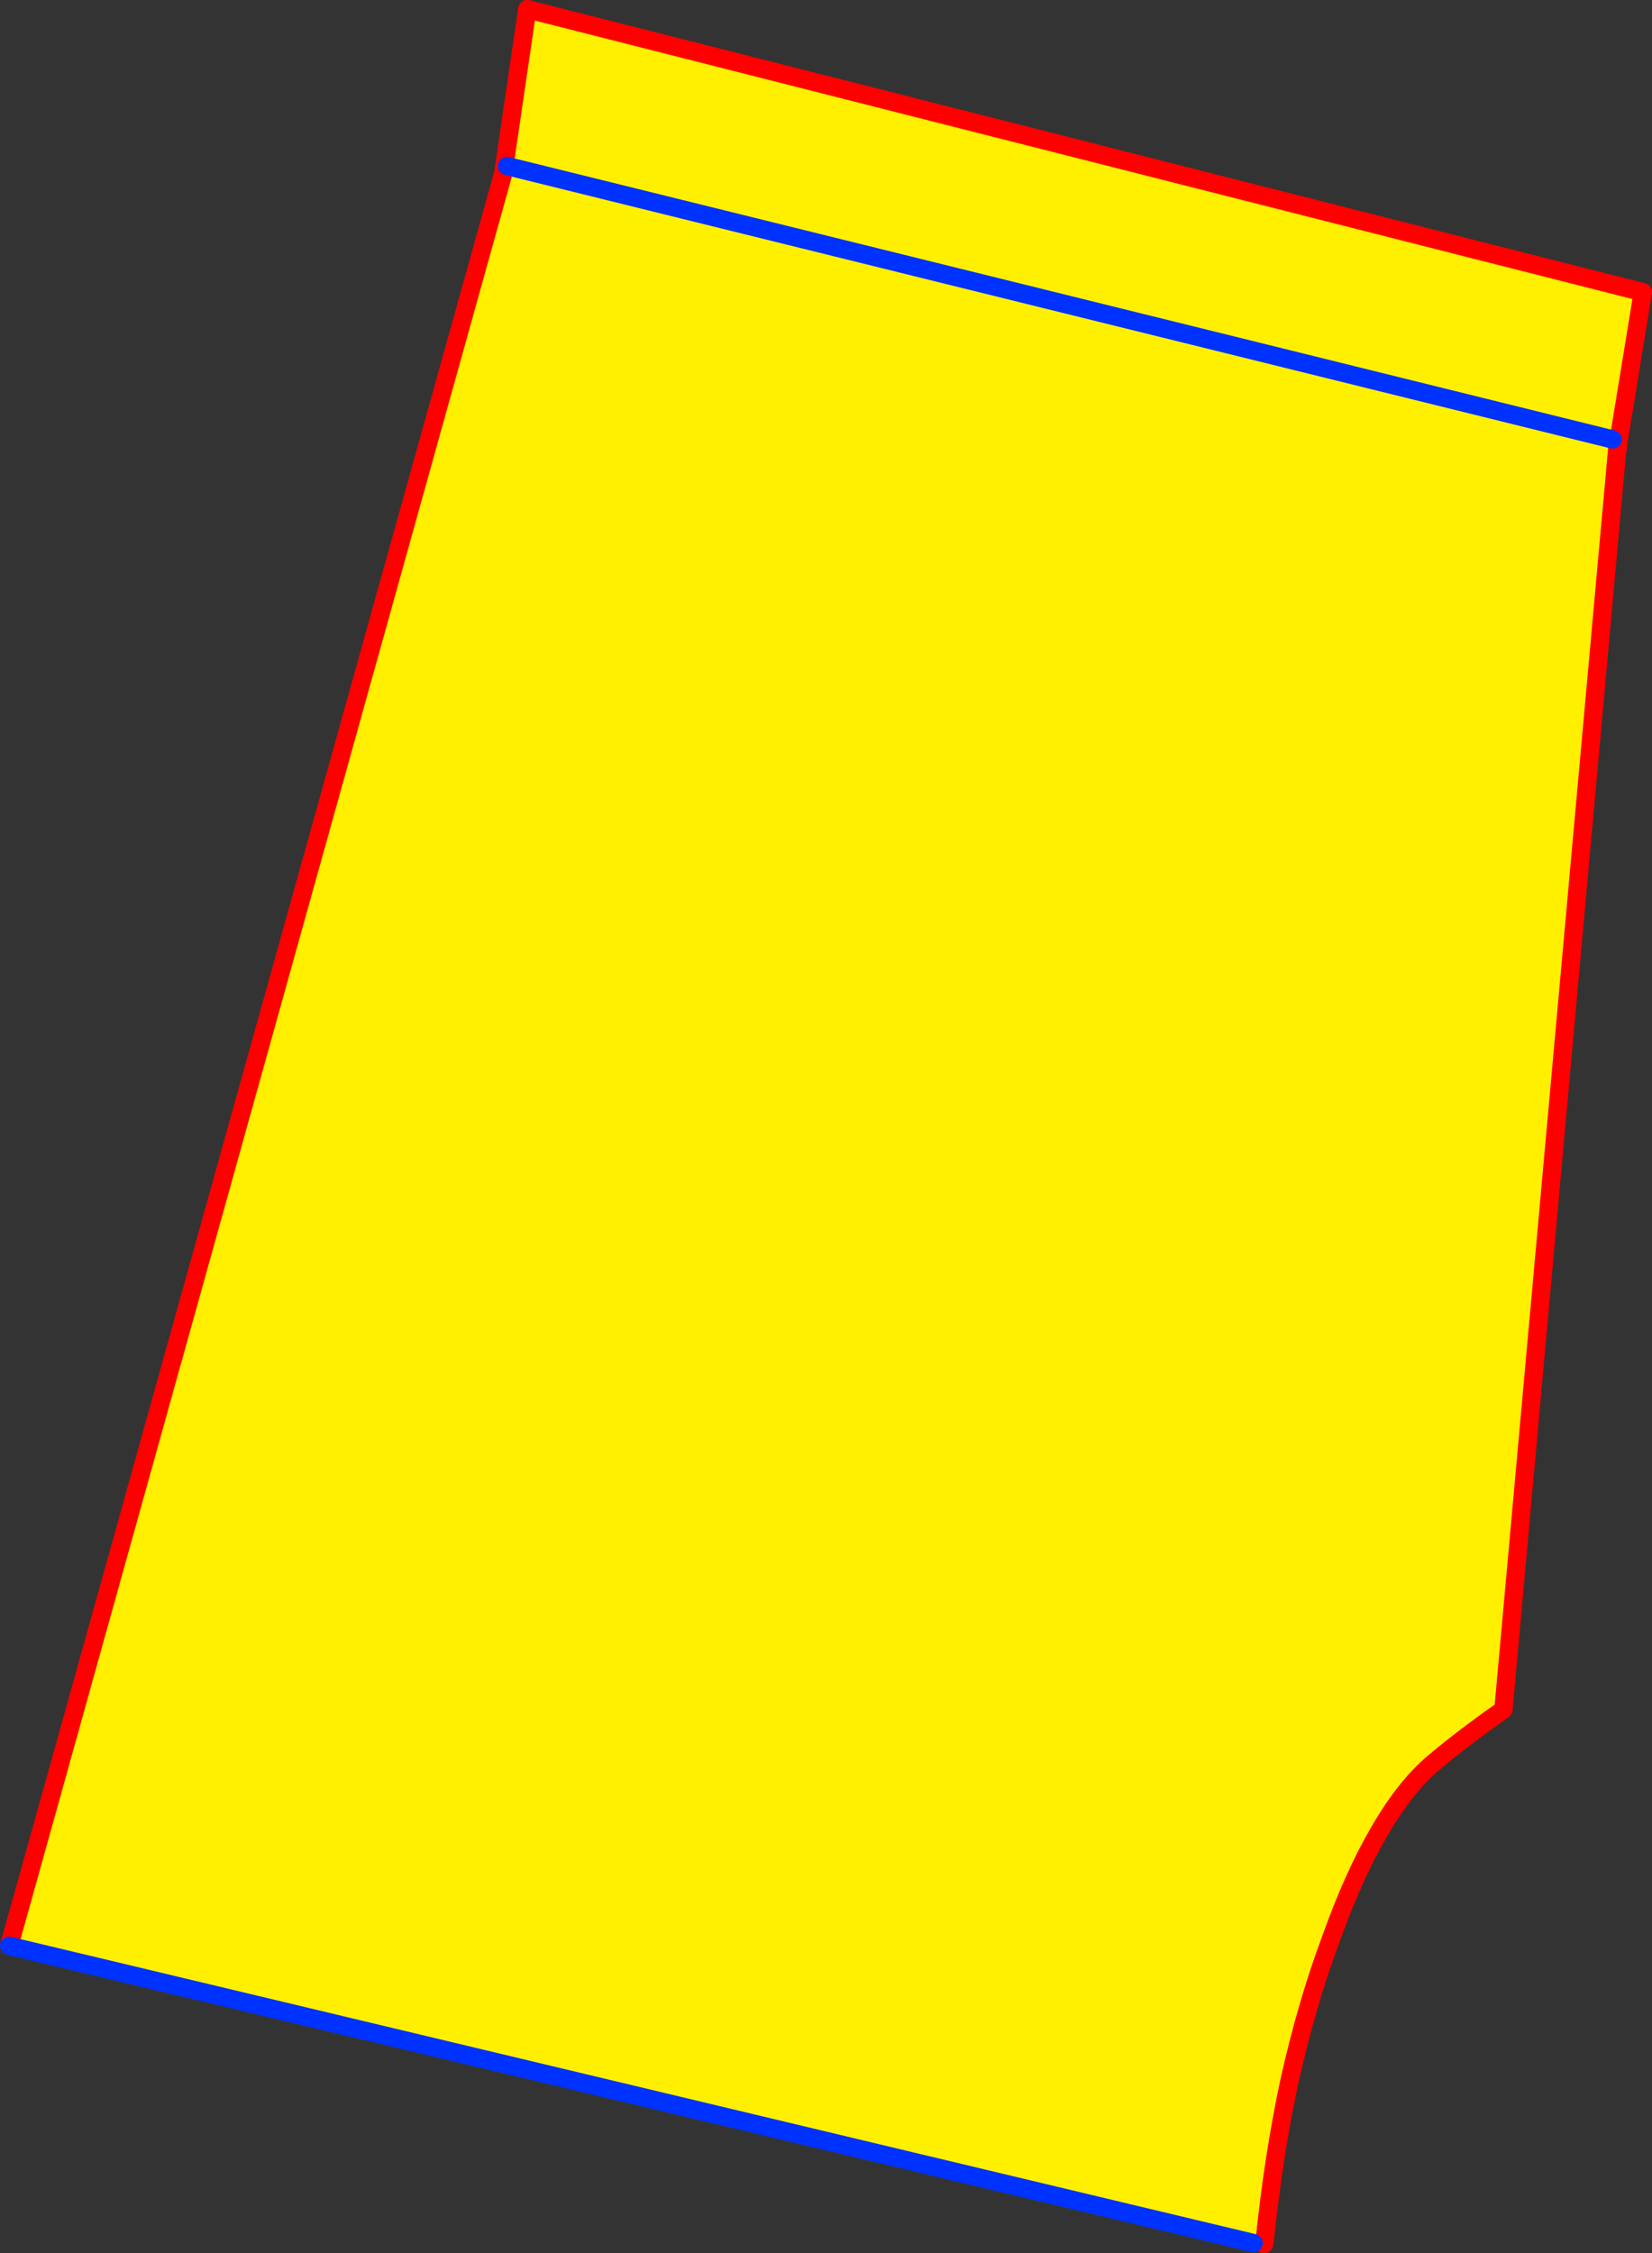 <?xml version="1.0" encoding="UTF-8" standalone="no"?>
<svg xmlns:xlink="http://www.w3.org/1999/xlink" height="245.6px" width="180.15px" xmlns="http://www.w3.org/2000/svg">
  <rect width="100%" height="100%" fill="#333333" stroke="none"/>
  <g transform="matrix(1.0, 0.0, 0.0, 1.0, -246.1, -47.45)">
    <path d="M422.55 95.4 L421.95 95.35 422.55 95.45 422.5 95.95 410.05 233.8 Q405.7 236.85 402.55 239.5 399.4 242.1 396.5 247.1 393.65 252.0 391.2 258.9 388.6 265.85 386.7 274.35 384.95 282.55 384.0 291.85 L383.95 291.85 383.95 292.05 382.8 291.95 247.1 259.55 300.95 66.45 301.4 65.55 301.1 65.5 303.6 48.45 425.25 79.3 422.65 95.2 422.55 95.4 M421.95 95.35 L301.4 65.55 421.95 95.35" fill="#fff000" fill-rule="evenodd" stroke="none"/>
    <path d="M422.55 95.45 L422.55 95.4 422.65 95.2 425.25 79.3 303.6 48.45 301.1 65.5 300.95 66.45 247.1 259.55 M422.55 95.45 L422.55 95.65 422.65 95.2 M422.55 95.65 L422.55 96.2 422.5 95.95 410.05 233.8 Q405.7 236.85 402.55 239.5 399.4 242.1 396.5 247.1 393.65 252.0 391.2 258.9 388.6 265.85 386.7 274.35 384.95 282.55 384.0 291.85 L383.95 291.85 383.95 292.05 M422.5 95.95 L422.55 95.65 M422.55 95.45 L422.5 95.95" fill="none" stroke="#ff0000" stroke-linecap="round" stroke-linejoin="round" stroke-width="2.0"/>
    <path d="M301.4 65.55 L421.95 95.35 M382.8 291.95 L247.1 259.55" fill="none" stroke="#0032ff" stroke-linecap="round" stroke-linejoin="round" stroke-width="2.0"/>
  </g>
</svg>
